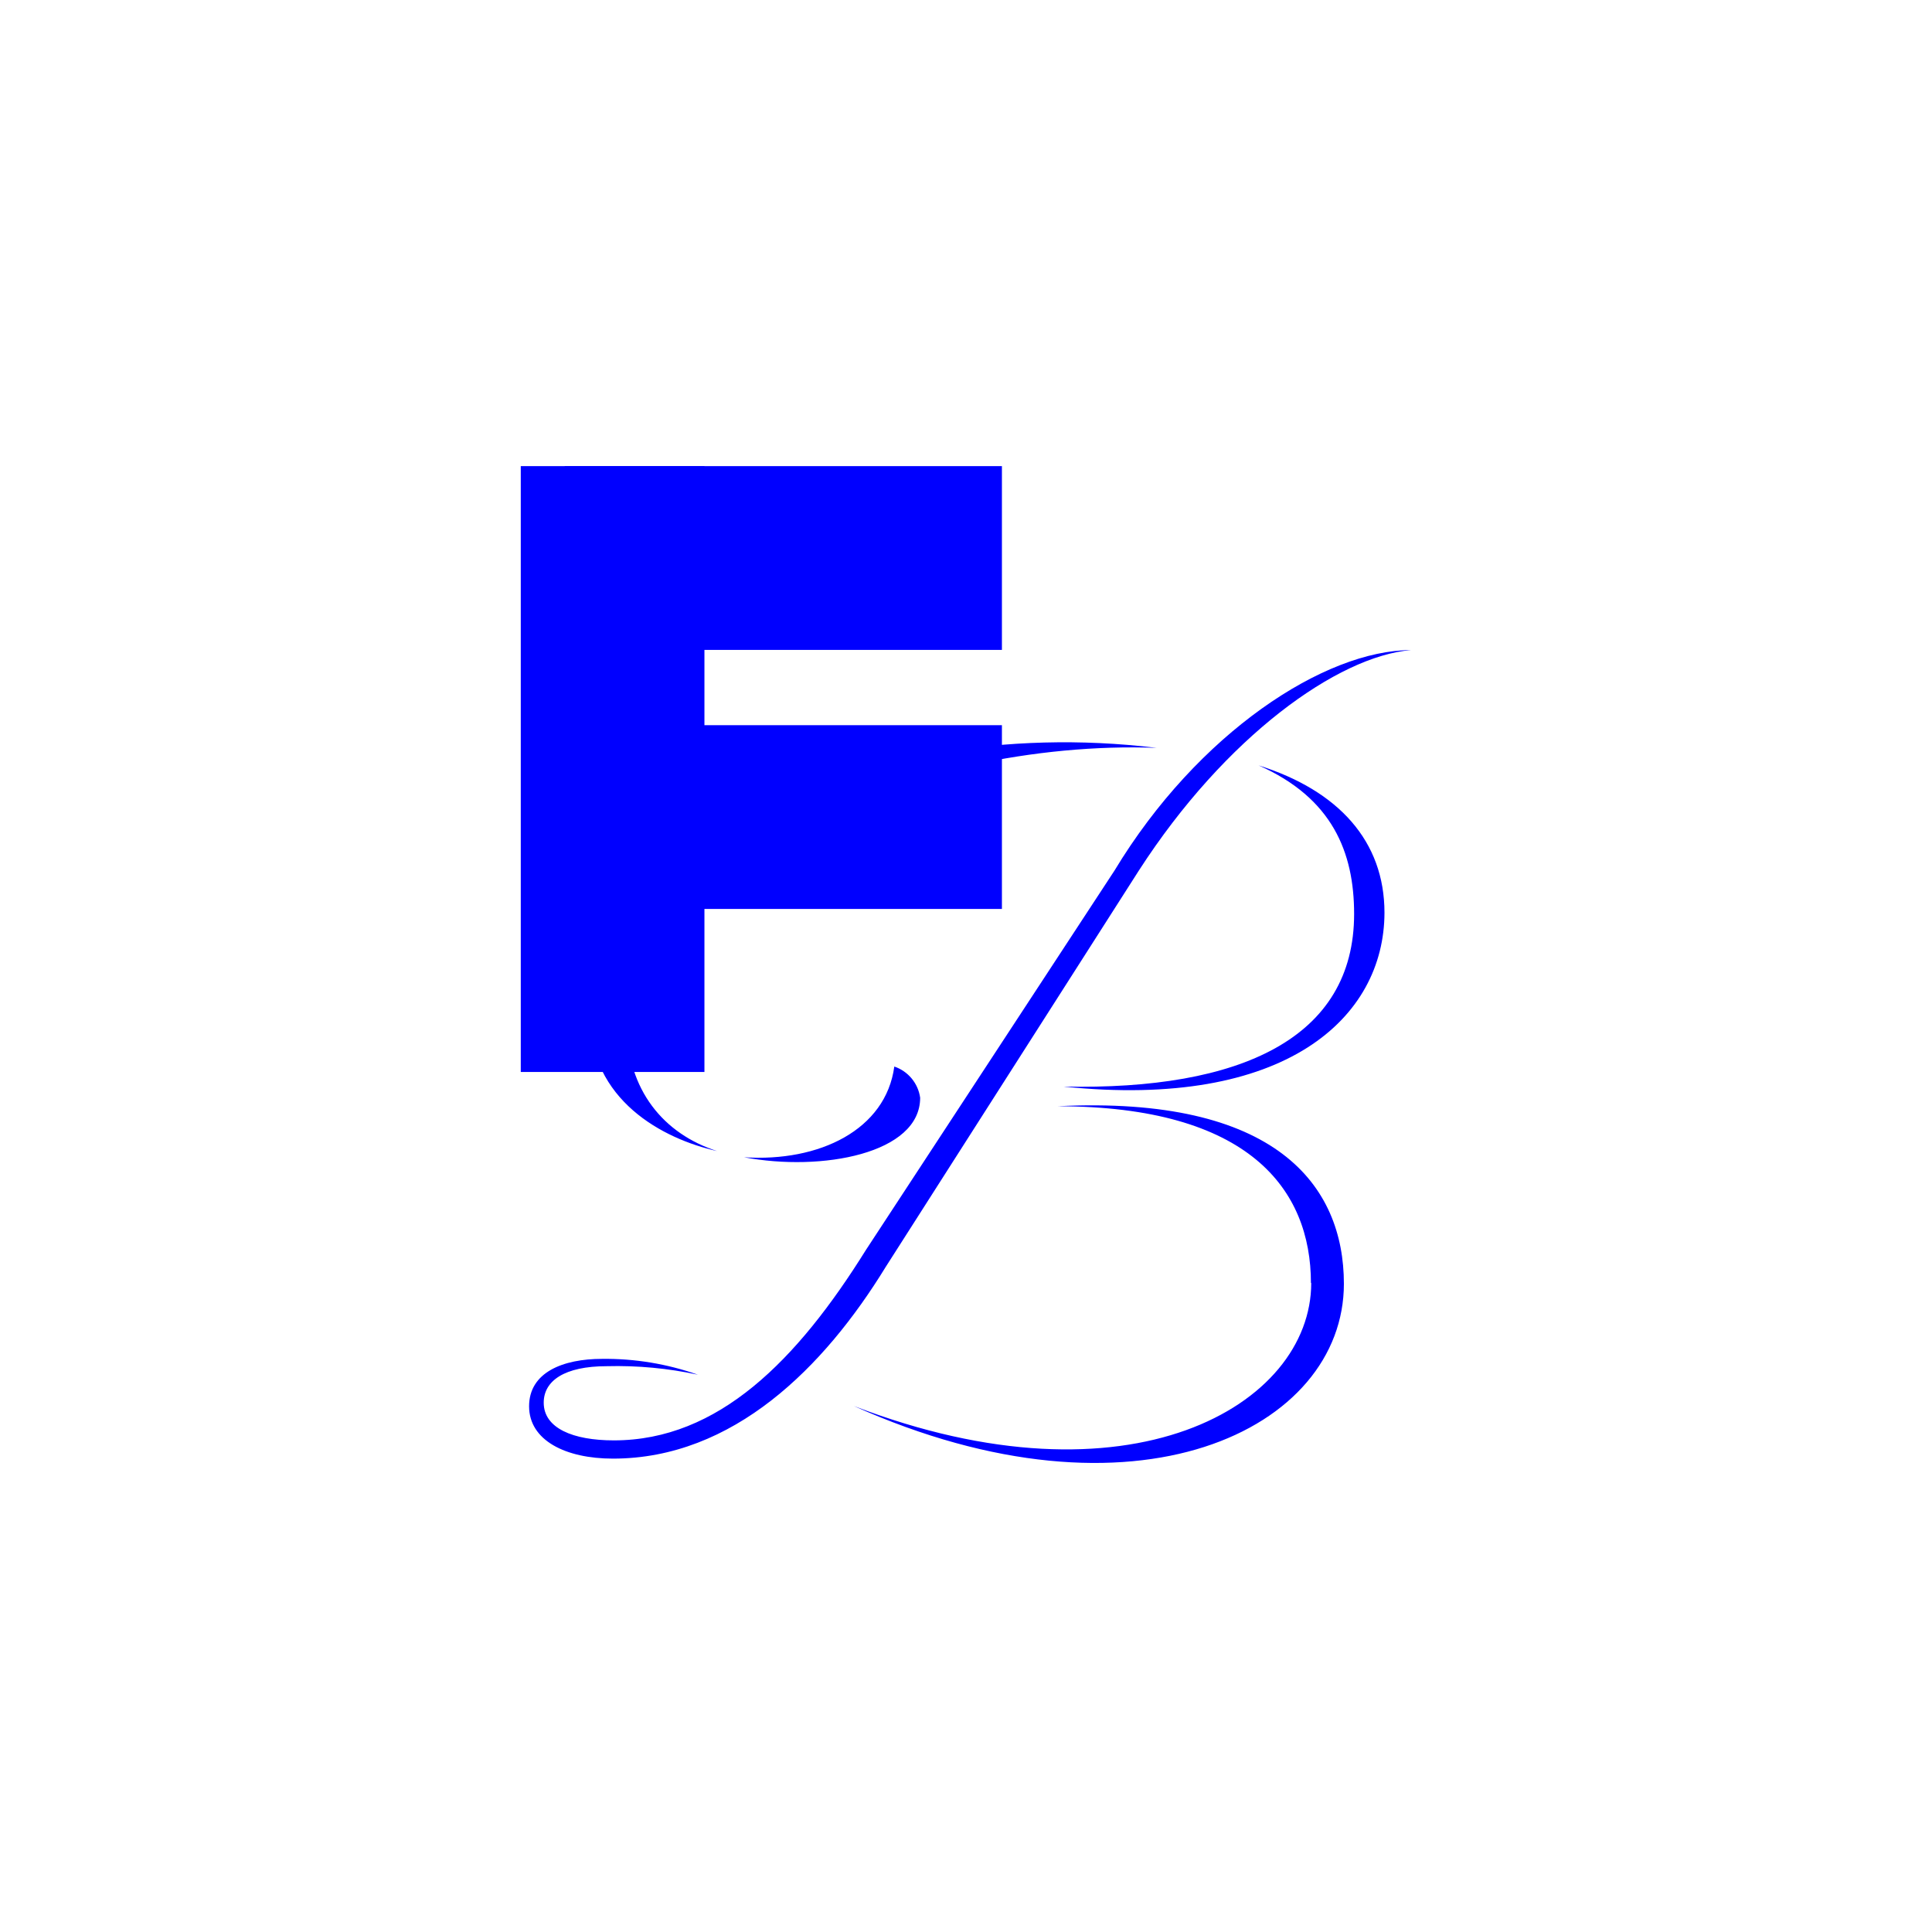 <svg width="601" height="600" viewBox="0 0 601 600" fill="none" xmlns="http://www.w3.org/2000/svg">
<rect width="601" height="600" fill="white"/>
<g clip-path="url(#clip0_43_7)">
<path d="M195.008 318.632C195.008 339.058 206.51 352.748 223.06 358.049C206.135 354.276 183.444 342.176 183.444 315.701C183.444 268.925 264.484 221.12 359.799 232.627C283.996 229.789 195.008 269.736 195.008 318.632ZM275.518 394.098C256.411 425.282 228.079 453.721 190.676 453.721C175.933 453.721 164.587 448.046 164.587 437.443C164.587 426.841 175.185 422.693 187.278 422.693C197.433 422.571 207.53 424.239 217.107 427.62C207.802 425.613 198.29 424.723 188.774 424.97C175.559 424.97 169.138 429.523 169.138 436.321C169.138 444.242 178.208 448.046 190.956 448.046C223.466 448.046 247.996 423.099 269.378 388.796L346.677 270.827C372.61 227.918 412.132 202.223 438.906 202.223C416.215 204.125 381.212 229.041 354.251 270.827L275.518 394.098ZM286.24 341.459C286.24 358.86 255.632 364.535 231.445 359.982C254.884 361.51 275.549 351.438 278.198 331.761C280.306 332.473 282.173 333.757 283.593 335.47C285.013 337.182 285.93 339.256 286.24 341.459ZM407.8 399.118C407.8 369.992 388.568 344.11 328.879 344.11C396.89 340.711 418.054 368.683 418.054 399.337C418.054 444.709 353.098 476.61 265.606 437.35C351.321 470.311 407.893 437.256 407.893 399.056L407.8 399.118ZM330.843 337.998C386.012 339.151 421.234 322.873 421.234 284.299C421.234 265.09 414.439 248.219 391.529 238.084C416.465 245.943 430.678 261.722 430.678 283.925C430.615 316.512 400.007 345.201 330.843 337.998Z" fill="#0000FF"/>
<path d="M311.674 145H175.652V202.16H311.674V145Z" fill="#0000FF"/>
<path d="M311.674 225.579H175.652V282.74H311.674V225.579Z" fill="#0000FF"/>
<path d="M219.133 145H162V333.445H219.133V145Z" fill="#0000FF"/>
</g>
<defs>
<clipPath id="clip0_43_7">
<rect width="277" height="310" fill="white" transform="translate(162 145)"/>
</clipPath>
</defs>
</svg>
